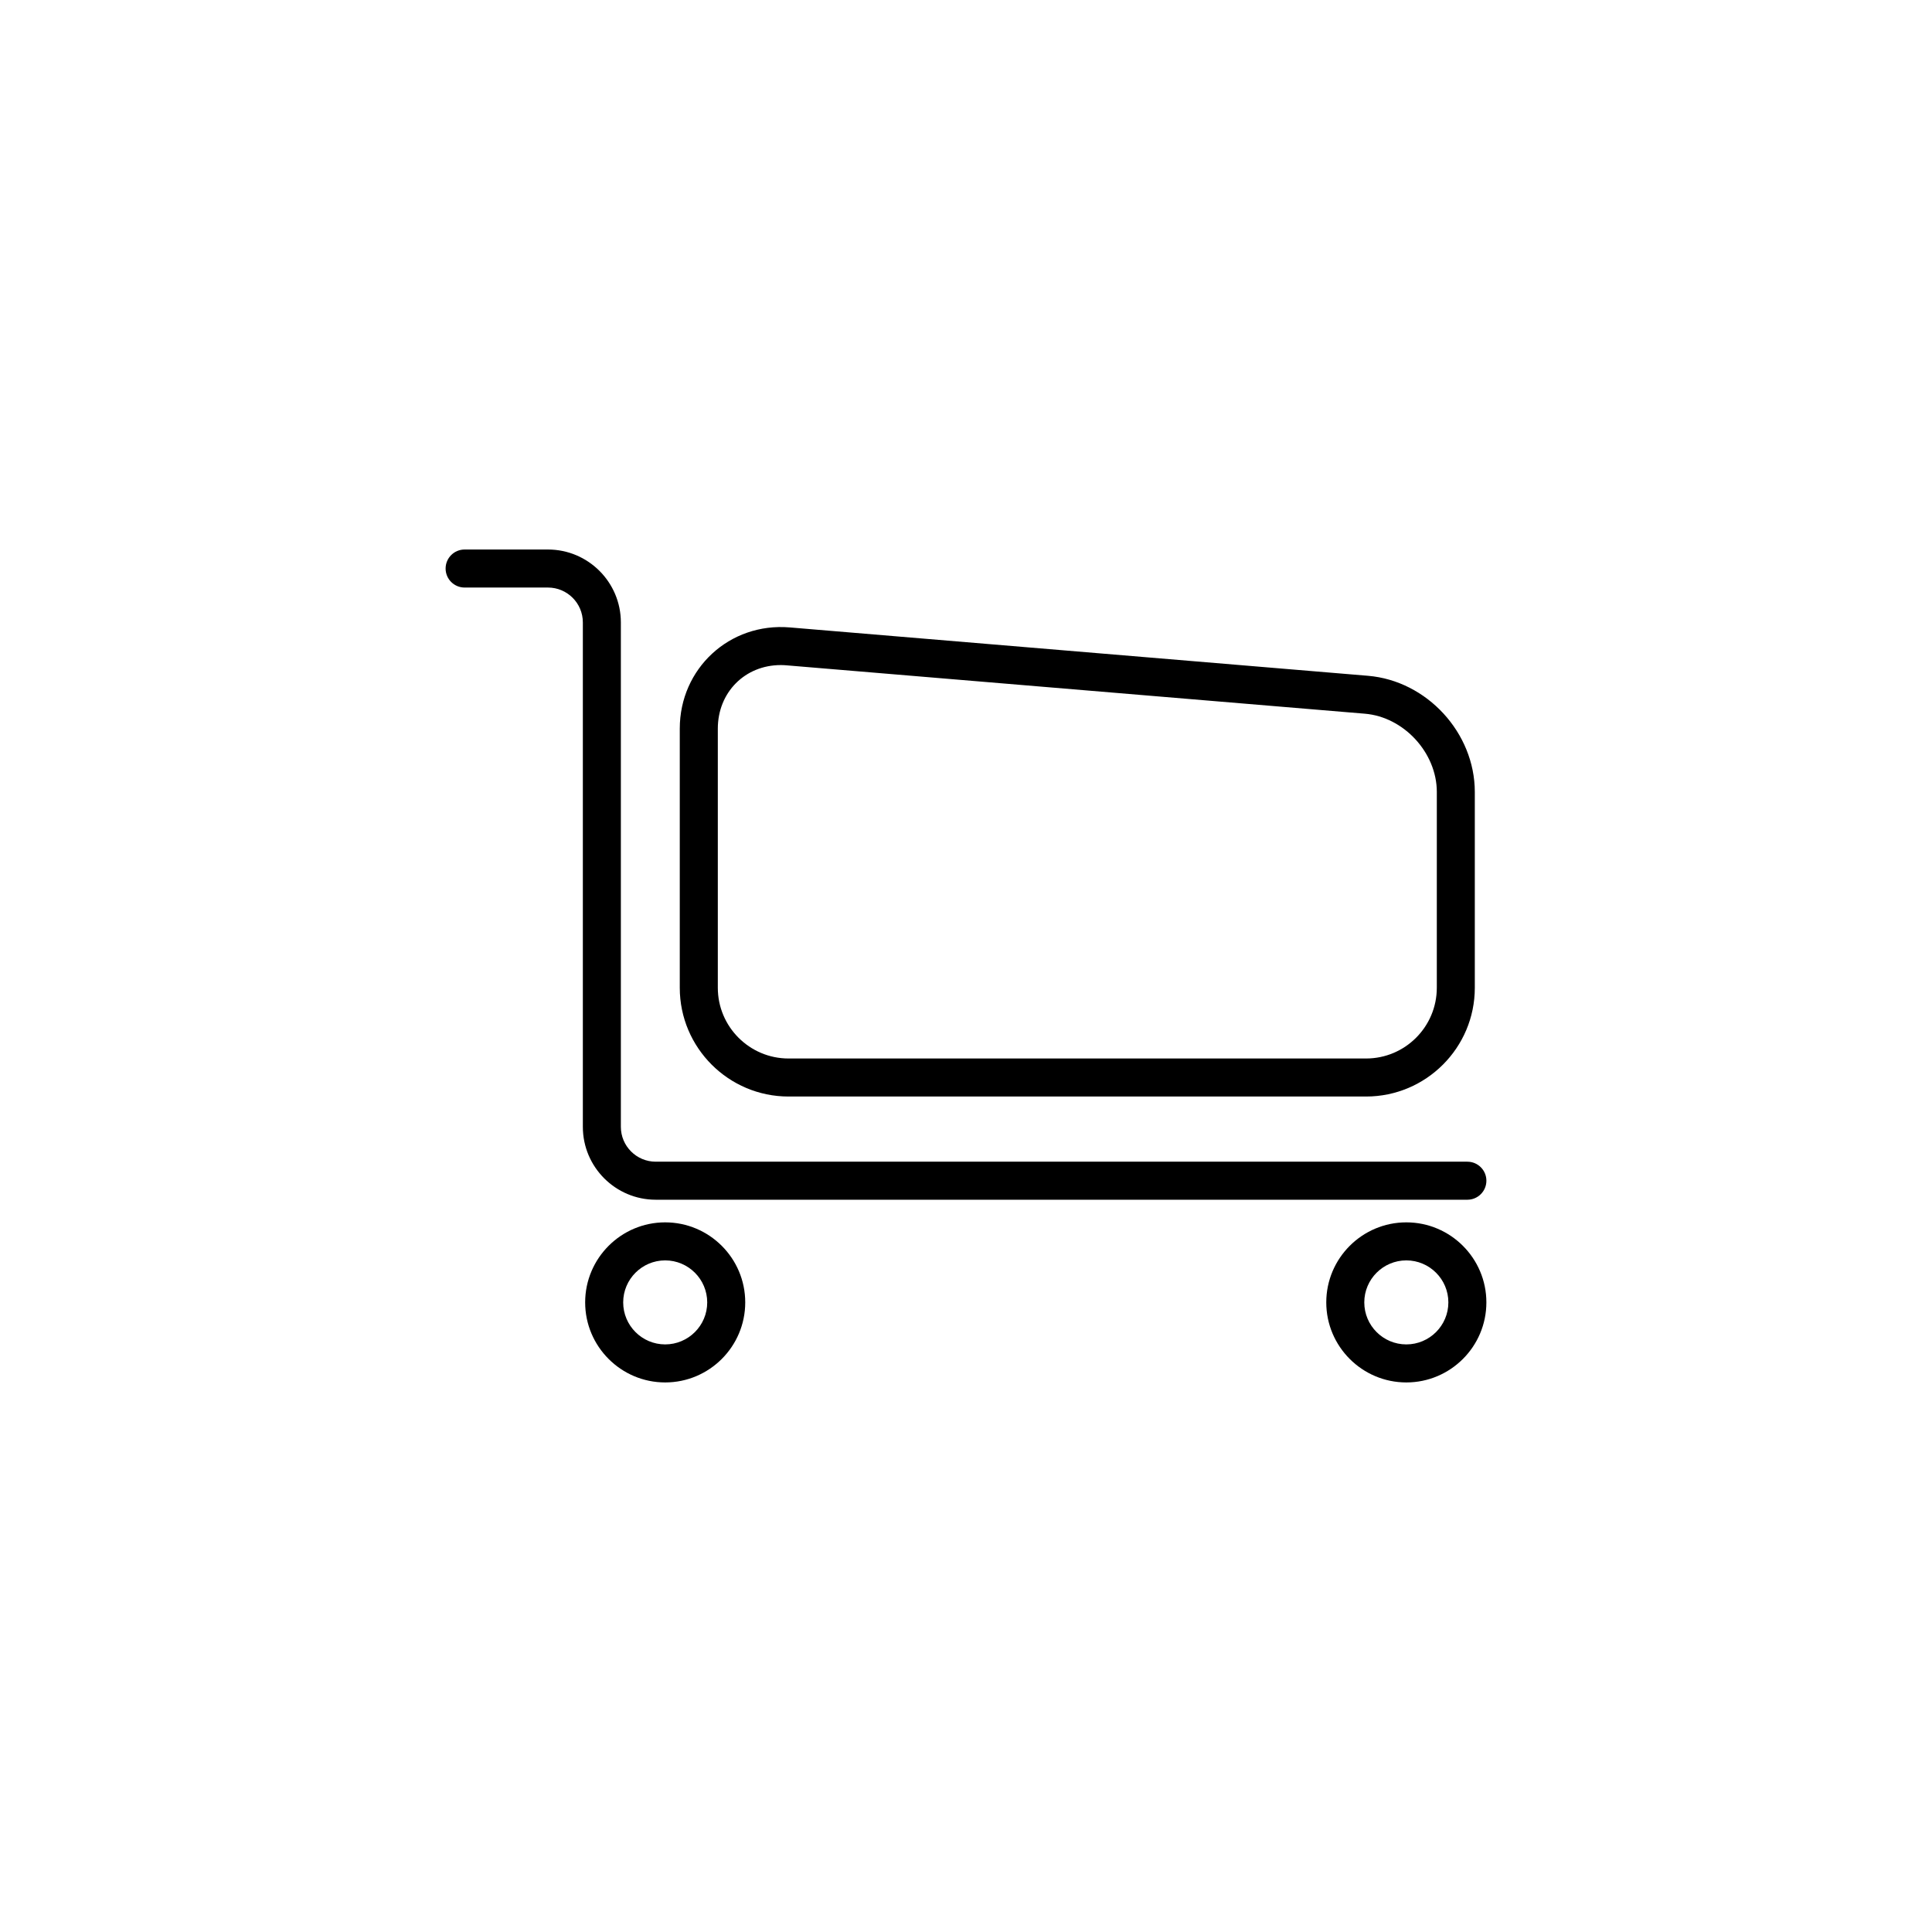 <?xml version="1.0" encoding="UTF-8"?>
<!-- The Best Svg Icon site in the world: iconSvg.co, Visit us! https://iconsvg.co -->
<svg fill="#000000" width="800px" height="800px" version="1.1" viewBox="144 144 512 512" xmlns="http://www.w3.org/2000/svg">
 <g>
  <path d="m532.87 461.94h-215.09c-10.652 0-19.32-8.664-19.32-19.316v-133.68c0-5.098-4.144-9.238-9.246-9.238h-22.086c-2.785 0-5.039-2.258-5.039-5.039s2.254-5.039 5.039-5.039h22.086c10.652 0 19.32 8.664 19.32 19.316v133.68c0 5.098 4.144 9.238 9.246 9.238h215.09c2.785 0 5.039 2.258 5.039 5.039s-2.254 5.039-5.039 5.039z"/>
  <path d="m506.02 434.59h-153.05c-15.891 0-28.824-12.93-28.824-28.824v-68.668c0-15.895 13.164-28.168 29.16-26.824l153.21 12.816c15.625 1.305 28.324 15.113 28.324 30.789v51.887c0.008 15.898-12.926 28.824-28.816 28.824zm-155.1-114.34c-9.516 0-16.691 7.246-16.691 16.848v68.668c0 10.34 8.41 18.746 18.746 18.746h153.05c10.34 0 18.746-8.41 18.746-18.746l0.004-51.883c0-10.383-8.734-19.887-19.086-20.746l-153.21-12.816c-0.527-0.047-1.055-0.07-1.562-0.07z"/>
  <path d="m320.28 510.36c-11.695 0-21.207-9.516-21.207-21.211 0-11.695 9.512-21.211 21.207-21.211 11.699 0 21.215 9.516 21.215 21.211 0 11.699-9.52 21.211-21.215 21.211zm0-32.344c-6.137 0-11.129 4.992-11.129 11.133s4.992 11.133 11.129 11.133c6.141 0 11.141-4.996 11.141-11.133-0.004-6.137-5-11.133-11.141-11.133z"/>
  <path d="m516.69 510.36c-11.699 0-21.215-9.516-21.215-21.211 0-11.695 9.516-21.211 21.215-21.211 11.699 0 21.215 9.516 21.215 21.211 0 11.699-9.516 21.211-21.215 21.211zm0-32.344c-6.141 0-11.141 4.992-11.141 11.133s4.996 11.133 11.141 11.133c6.141 0 11.141-4.996 11.141-11.133 0-6.137-5-11.133-11.141-11.133z"/>
 </g>
</svg>
